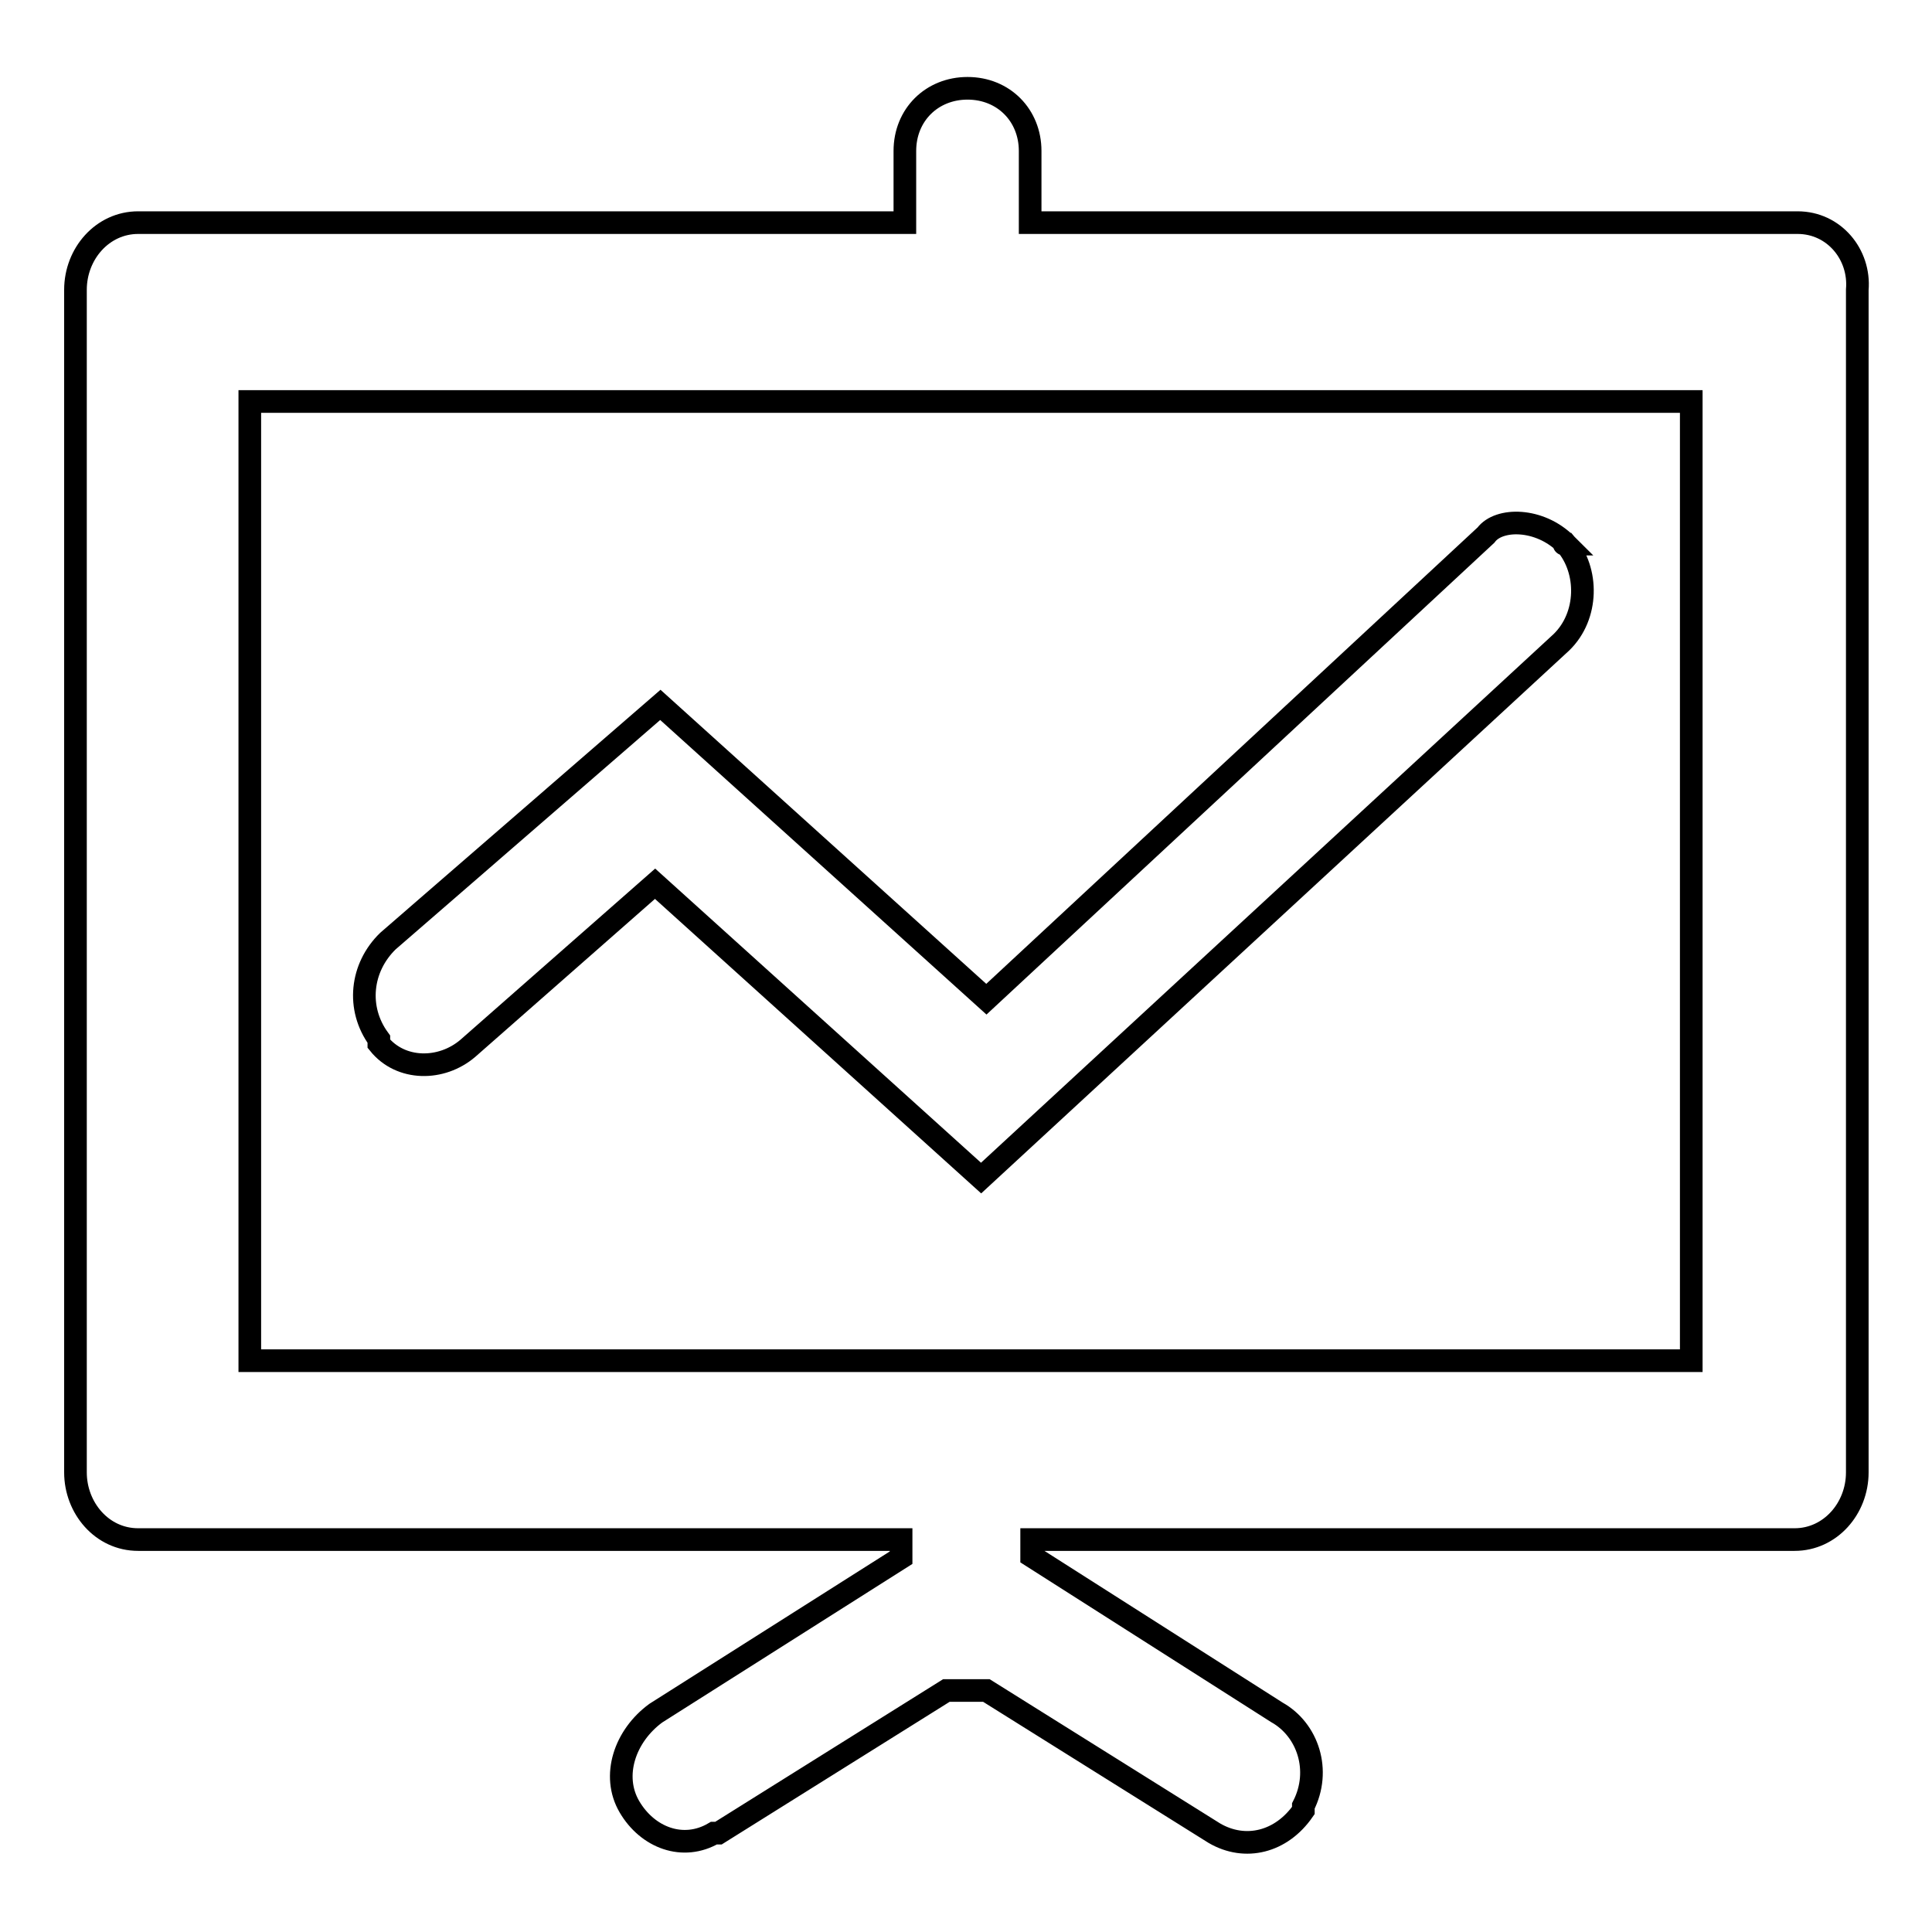 <?xml version="1.0" encoding="utf-8"?>
<!-- Svg Vector Icons : http://www.onlinewebfonts.com/icon -->
<!DOCTYPE svg PUBLIC "-//W3C//DTD SVG 1.1//EN" "http://www.w3.org/Graphics/SVG/1.1/DTD/svg11.dtd">
<svg version="1.1" xmlns="http://www.w3.org/2000/svg" xmlns:xlink="http://www.w3.org/1999/xlink" x="0px" y="0px" viewBox="0 0 256 256" enable-background="new 0 0 256 256" xml:space="preserve">
<g> <path stroke-width="3" fill-opacity="0" stroke="#000000"  d="M238.2,29.5H136.5v-9.5c0-4.7-3.5-8.3-8.3-8.3c-4.7,0-8.3,3.5-8.3,8.3v9.5H18.3c-4.7,0-8.3,4.1-8.3,8.9 v156.7c0,4.7,3.5,8.9,8.3,8.9h101.1v2.4L86.9,227c-4.1,3-5.9,8.3-3.5,12.4c2.4,4.1,7.1,5.9,11.2,3.5h0.6l30.2-18.9h5.3l30.2,18.9 c4.1,2.4,8.9,1.2,11.8-3v-0.6c2.4-4.7,0.6-10.1-3.5-12.4l-32.5-20.7V204h101.1c4.7,0,8.3-4.1,8.3-8.9V38.4 C246.5,33.7,243,29.5,238.2,29.5z M223.5,180.3H33.1V53.2h191v127.1H223.5z M207.5,72.1c3,3.5,3,9.5-0.6,13l-76.9,71l-43.2-39 L62,138.9c-3.5,3-8.9,3-11.8-0.6v-0.6c-3-4.1-2.4-9.5,1.2-13l36.1-31.3l43.2,39l66.2-61.5C198.6,68.6,204,68.6,207.5,72.1 C206.9,72.1,207.5,72.1,207.5,72.1z"/></g>
</svg>